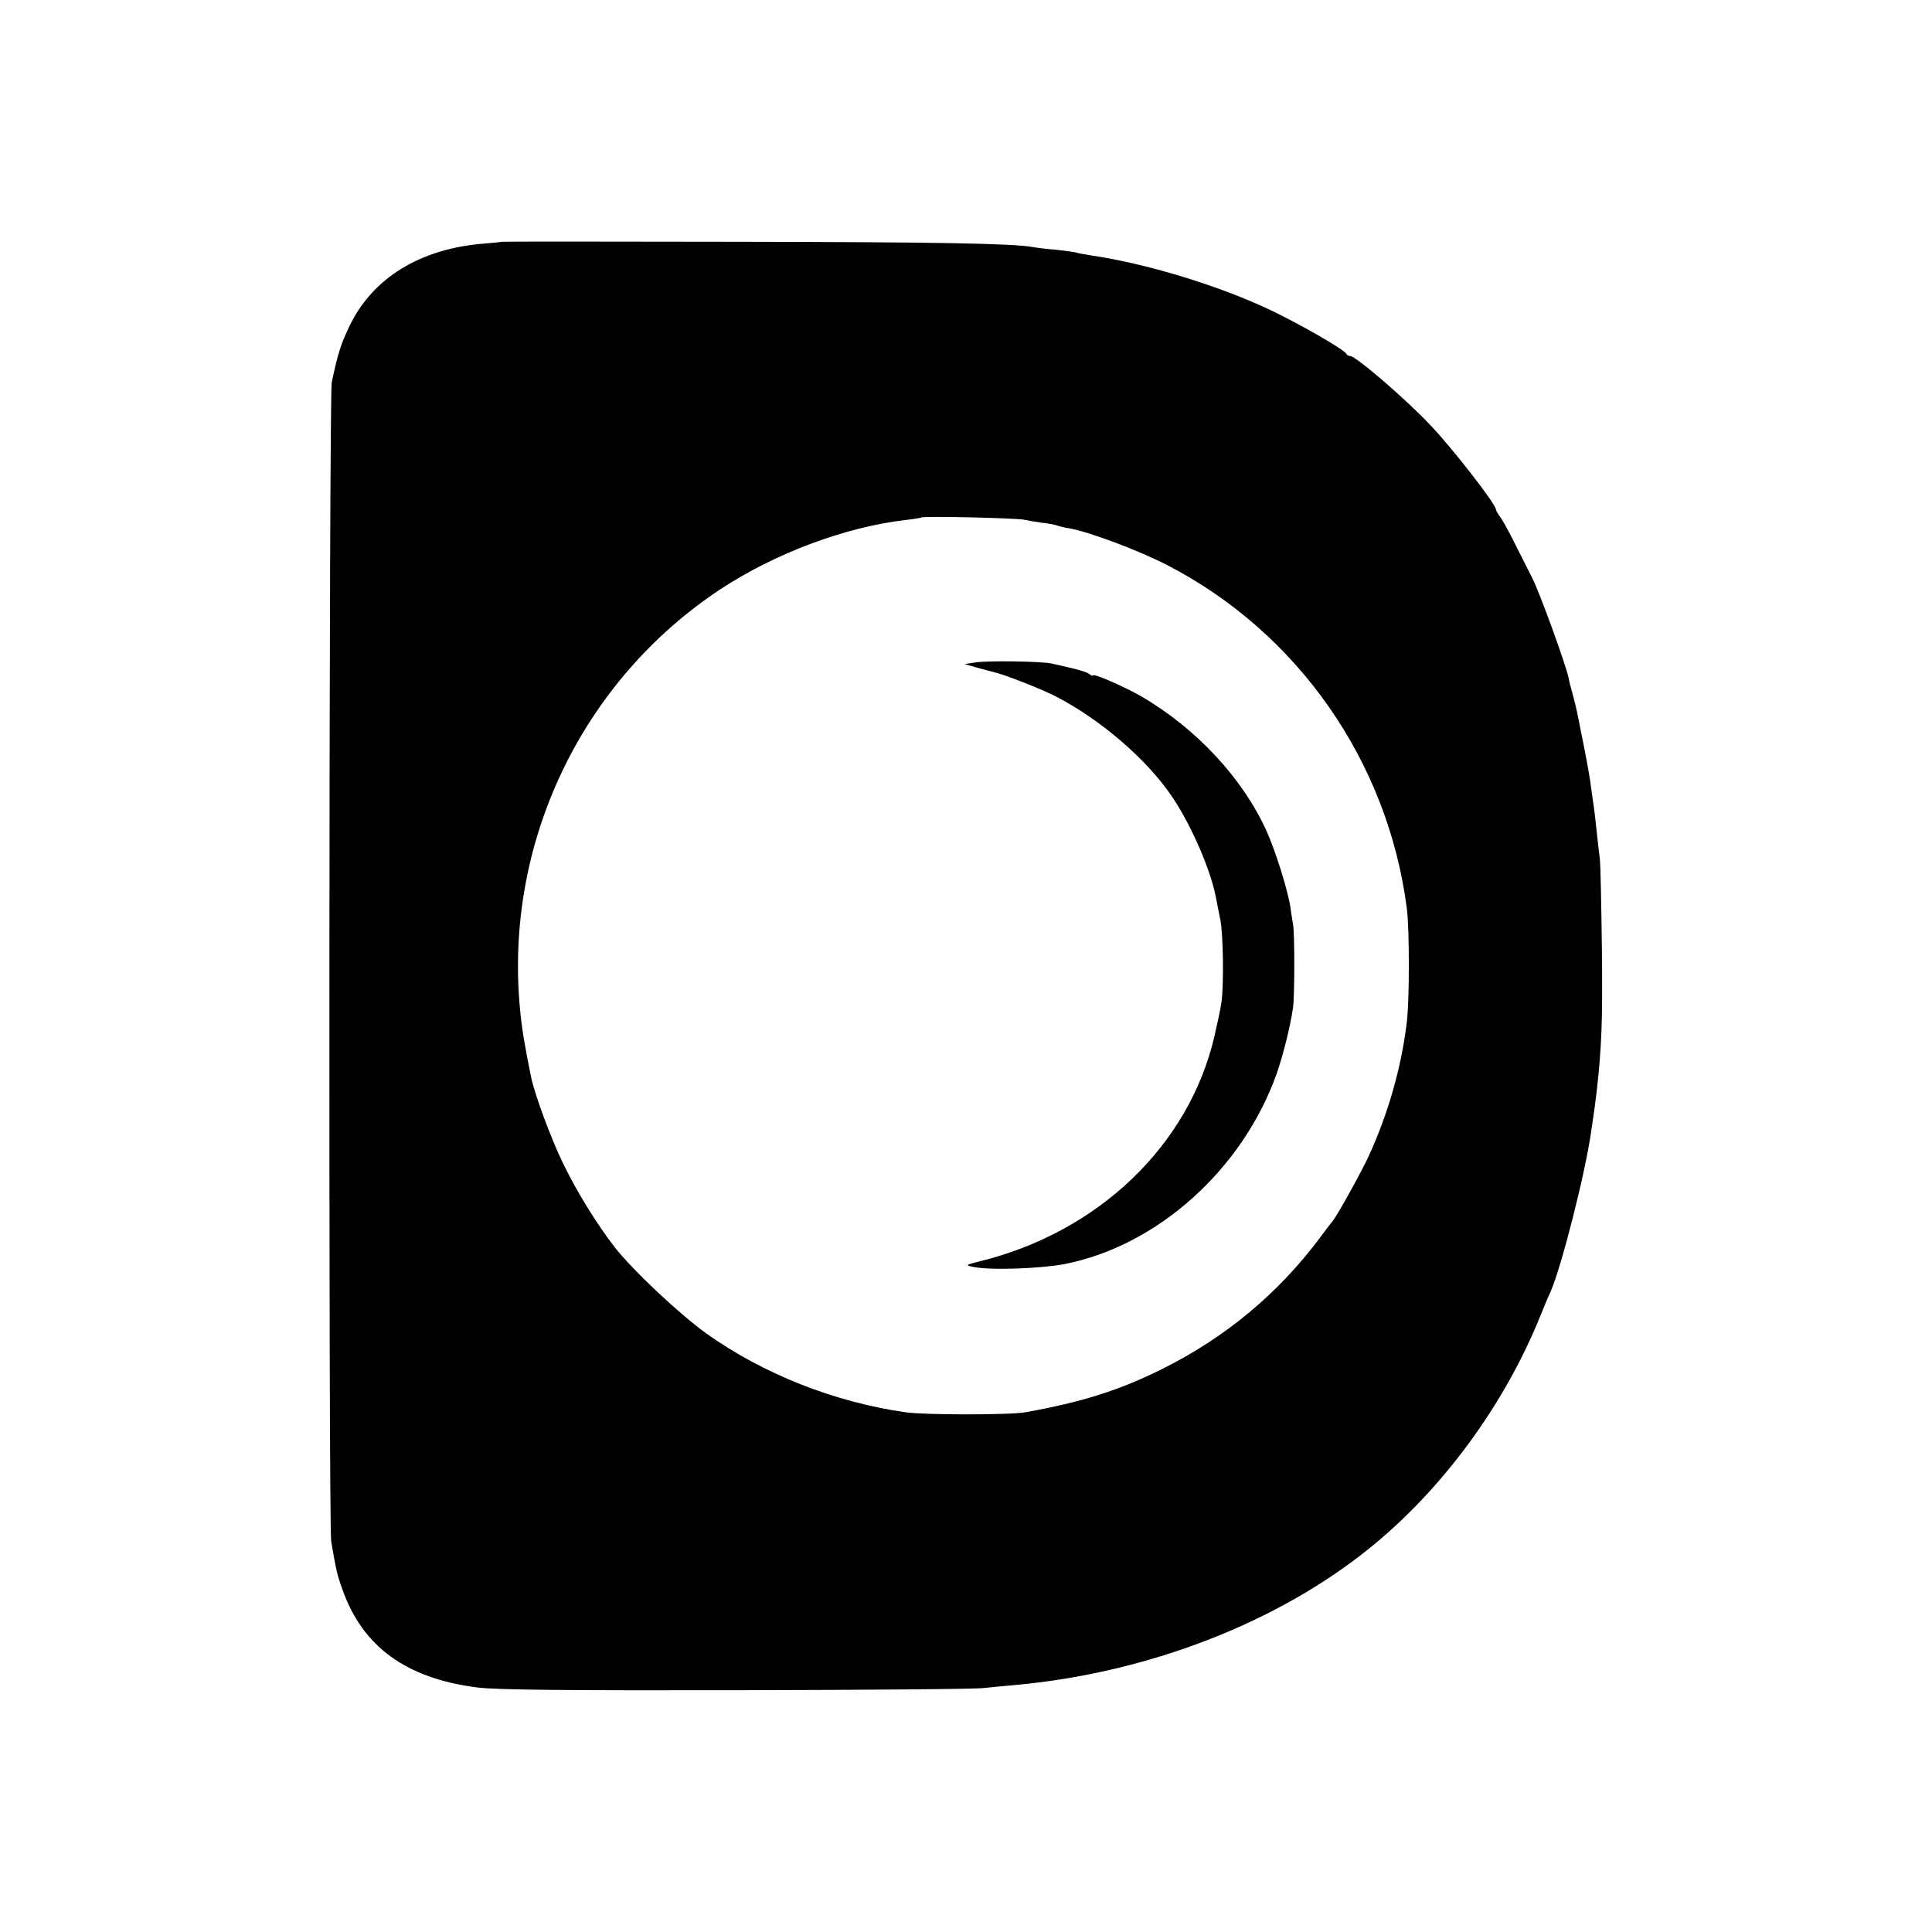<?xml version="1.0" standalone="no"?>
<!DOCTYPE svg PUBLIC "-//W3C//DTD SVG 20010904//EN"
 "http://www.w3.org/TR/2001/REC-SVG-20010904/DTD/svg10.dtd">
<svg version="1.0" xmlns="http://www.w3.org/2000/svg"
 width="700pt" height="700pt" viewBox="0 0 700 700"
 preserveAspectRatio="xMidYMid meet">
<g transform="translate(0,700) scale(0.1,-0.1)"
fill="#000000" stroke="none">
<path d="M1817 6124 c-1 -1 -32 -4 -68 -7 -228 -19 -399 -125 -482 -297 -32
-67 -42 -97 -65 -205 -10 -46 -12 -4143 -2 -4200 18 -105 21 -119 40 -172 73
-209 231 -324 489 -357 70 -9 329 -11 941 -10 465 1 868 4 895 8 28 3 79 8
115 11 480 44 950 226 1285 498 262 212 486 518 615 837 12 30 29 71 38 90 39
88 126 430 147 580 13 87 14 95 20 145 18 158 22 258 19 515 -2 157 -5 302 -7
324 -3 21 -8 68 -12 104 -4 36 -8 75 -10 86 -2 12 -6 44 -10 71 -3 28 -15 95
-26 150 -11 55 -22 111 -25 125 -3 14 -10 43 -16 65 -6 22 -13 47 -14 56 -9
47 -108 319 -133 366 -5 10 -28 56 -52 103 -23 47 -50 97 -60 112 -11 14 -19
29 -19 32 0 19 -156 220 -237 305 -89 95 -271 251 -291 251 -6 0 -12 4 -14 8
-6 15 -176 112 -280 161 -190 89 -448 167 -648 196 -24 4 -47 8 -50 10 -3 1
-36 6 -73 10 -37 3 -76 8 -86 10 -70 13 -357 18 -1084 19 -461 1 -839 1 -840
0z m1893 -1007 c14 -3 43 -8 65 -11 22 -2 47 -7 55 -10 8 -3 28 -8 43 -10 71
-12 255 -81 357 -134 472 -244 798 -710 867 -1242 10 -72 10 -338 0 -415 -20
-165 -68 -331 -138 -484 -28 -60 -112 -212 -131 -236 -5 -5 -25 -32 -46 -60
-150 -201 -342 -361 -569 -474 -156 -78 -292 -121 -498 -158 -54 -10 -367 -10
-434 0 -258 37 -514 138 -721 285 -94 67 -265 227 -332 312 -63 81 -139 203
-188 305 -43 88 -102 248 -115 309 -23 111 -35 183 -41 251 -57 601 223 1187
726 1520 198 130 450 225 671 251 30 3 56 8 57 9 6 6 345 -2 372 -8z"/>
<path d="M3535 4600 l-40 -6 45 -13 c25 -7 52 -14 60 -16 37 -8 170 -60 225
-88 164 -85 330 -228 422 -364 70 -104 141 -268 159 -367 3 -17 10 -51 15 -76
11 -49 14 -242 4 -305 -3 -22 -15 -76 -25 -120 -92 -395 -420 -709 -850 -815
-52 -13 -53 -14 -25 -20 60 -13 241 -7 332 10 336 66 644 342 768 688 24 68
51 177 60 242 6 48 6 269 0 300 -2 13 -7 42 -10 65 -9 59 -53 201 -86 274 -87
192 -255 372 -454 488 -59 34 -175 85 -175 76 0 -3 -6 -1 -12 4 -11 9 -39 17
-138 39 -37 8 -229 11 -275 4z"/>
</g>
</svg>
